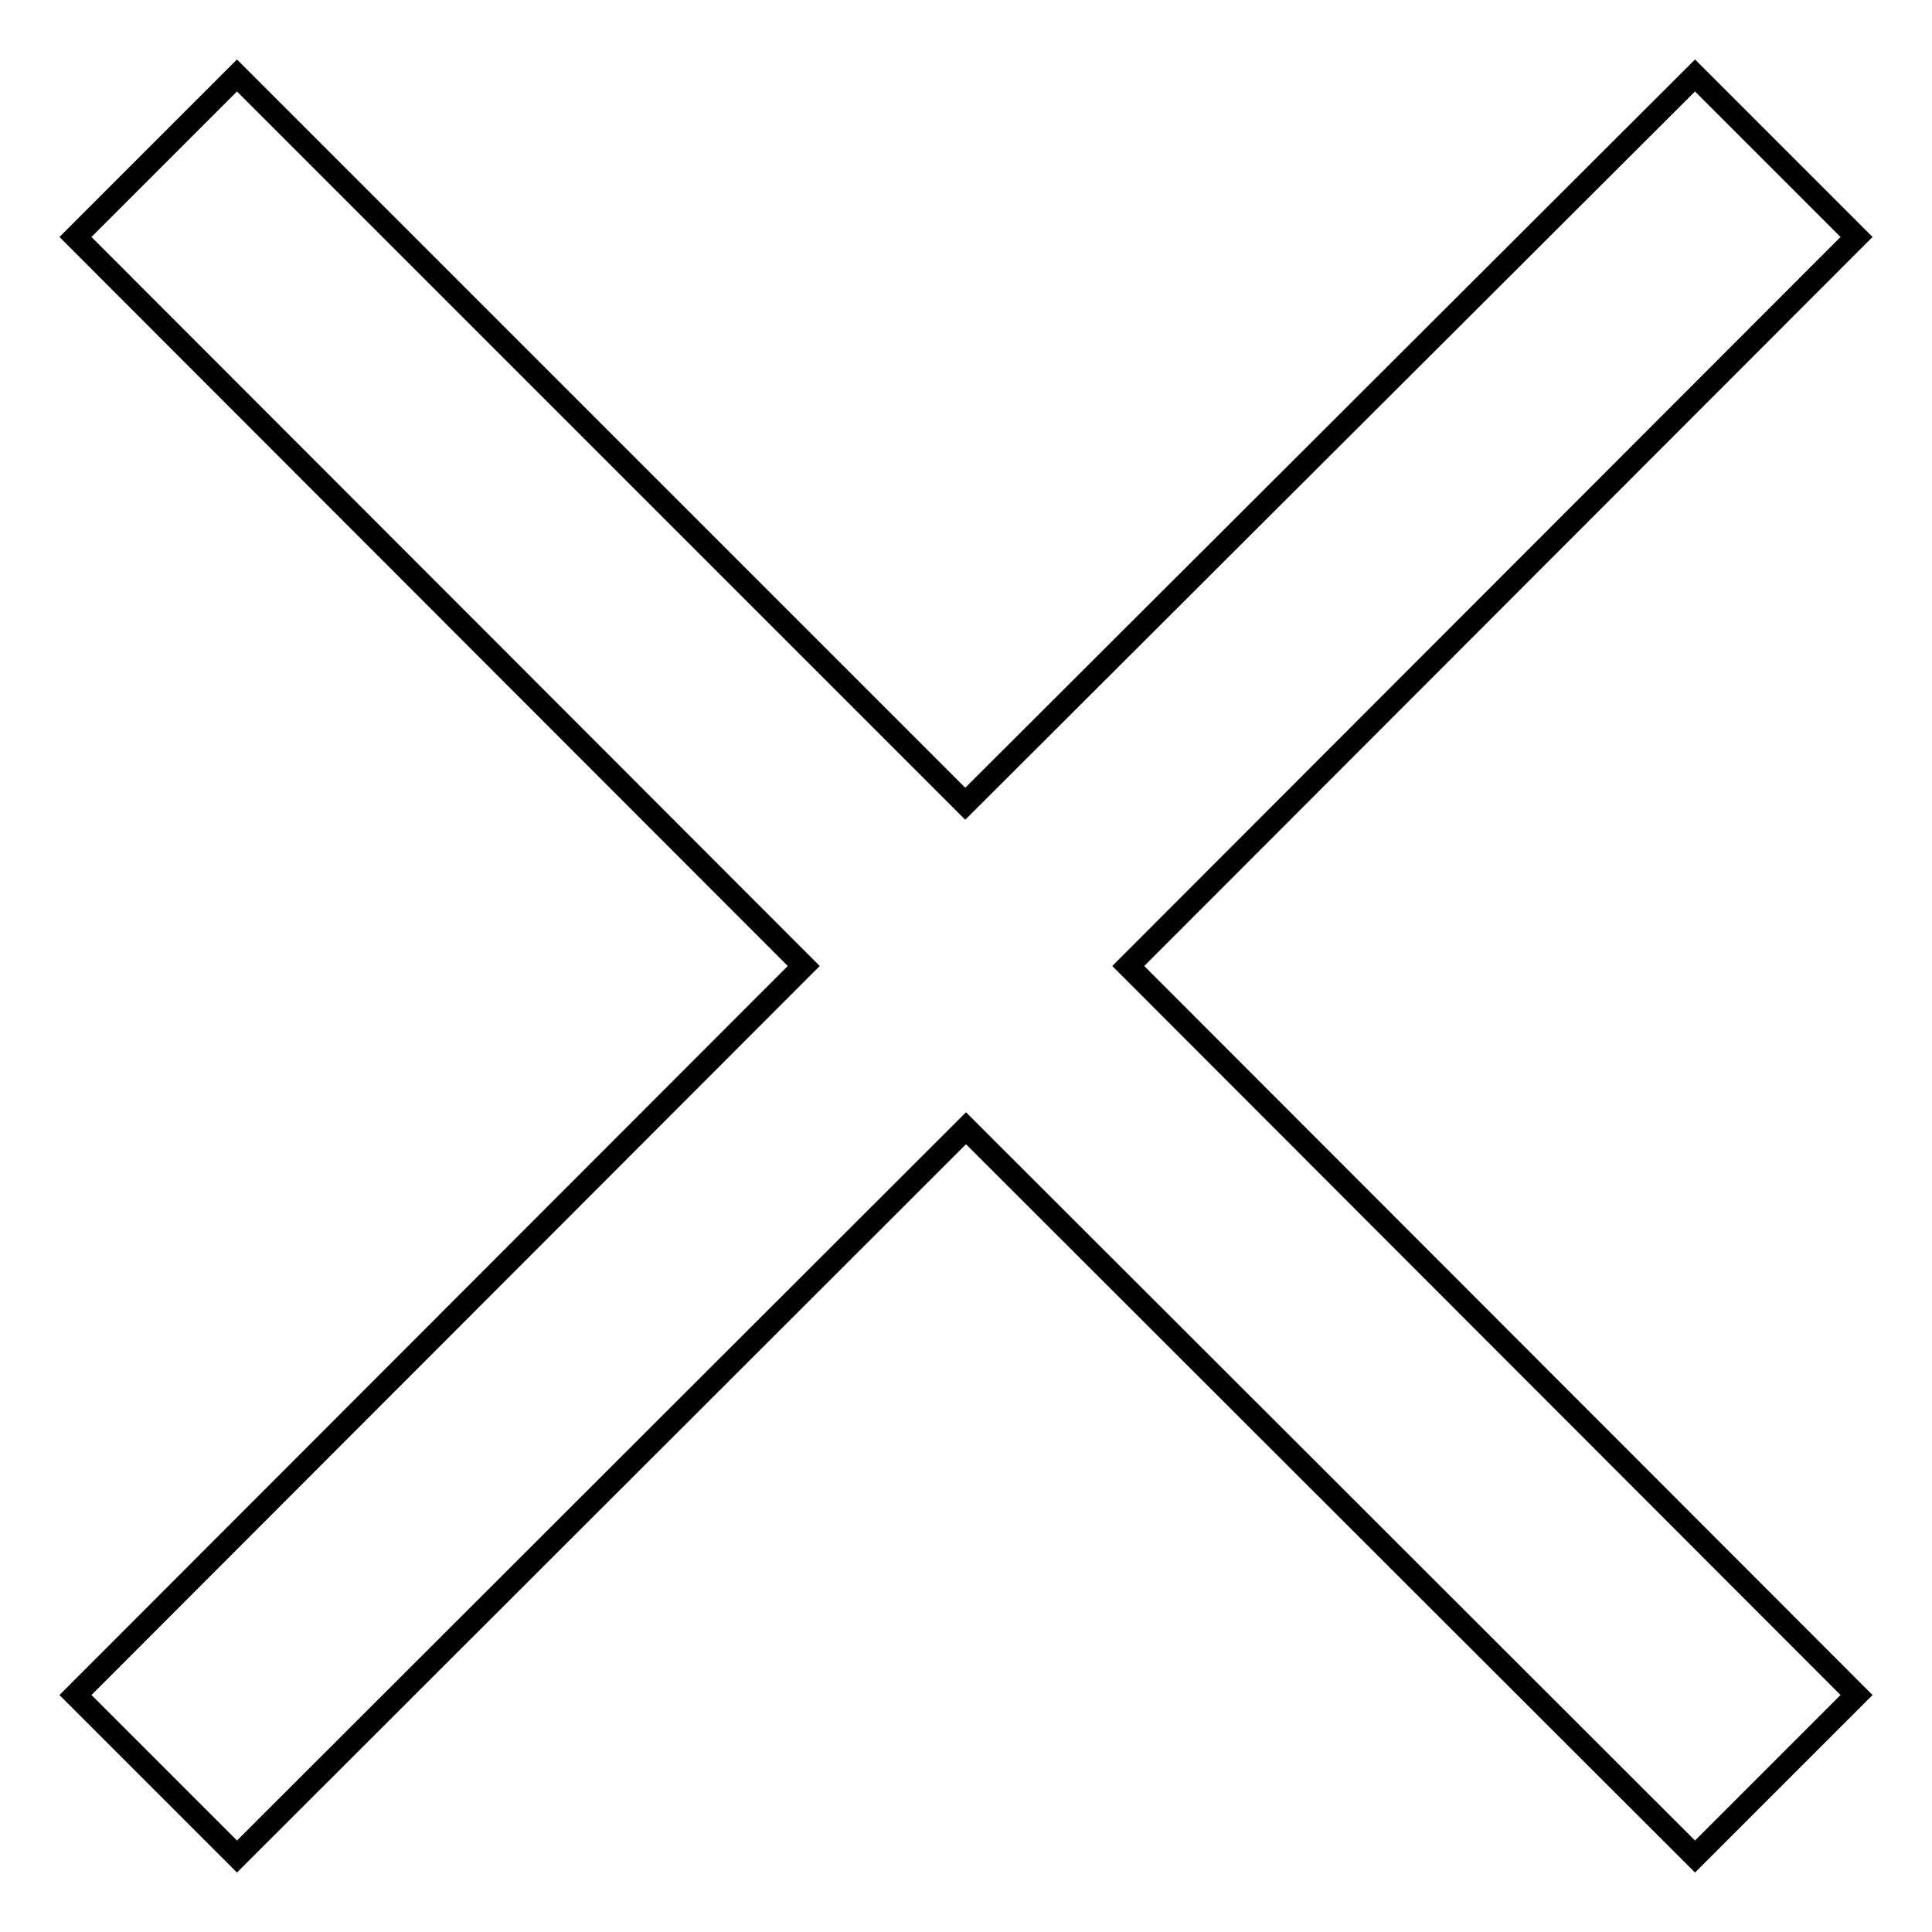 <?xml version="1.0" encoding="utf-8"?>
<!-- Svg Vector Icons : http://www.onlinewebfonts.com/icon -->
<!DOCTYPE svg PUBLIC "-//W3C//DTD SVG 1.1//EN" "http://www.w3.org/Graphics/SVG/1.1/DTD/svg11.dtd">
<svg version="1.1" xmlns="http://www.w3.org/2000/svg" xmlns:xlink="http://www.w3.org/1999/xlink" x="0px" y="0px" viewBox="0 0 256 256" enable-background="new 0 0 256 256" xml:space="preserve">
<g> <path stroke-width="3" fill-opacity="0" stroke="#000000"  d="M106.5,128L10,31.4L31.4,10l96.5,96.5L224.6,10L246,31.4L149.5,128l96.5,96.6L224.6,246L128,149.5L31.4,246 L10,224.6L106.5,128z"/></g>
</svg>